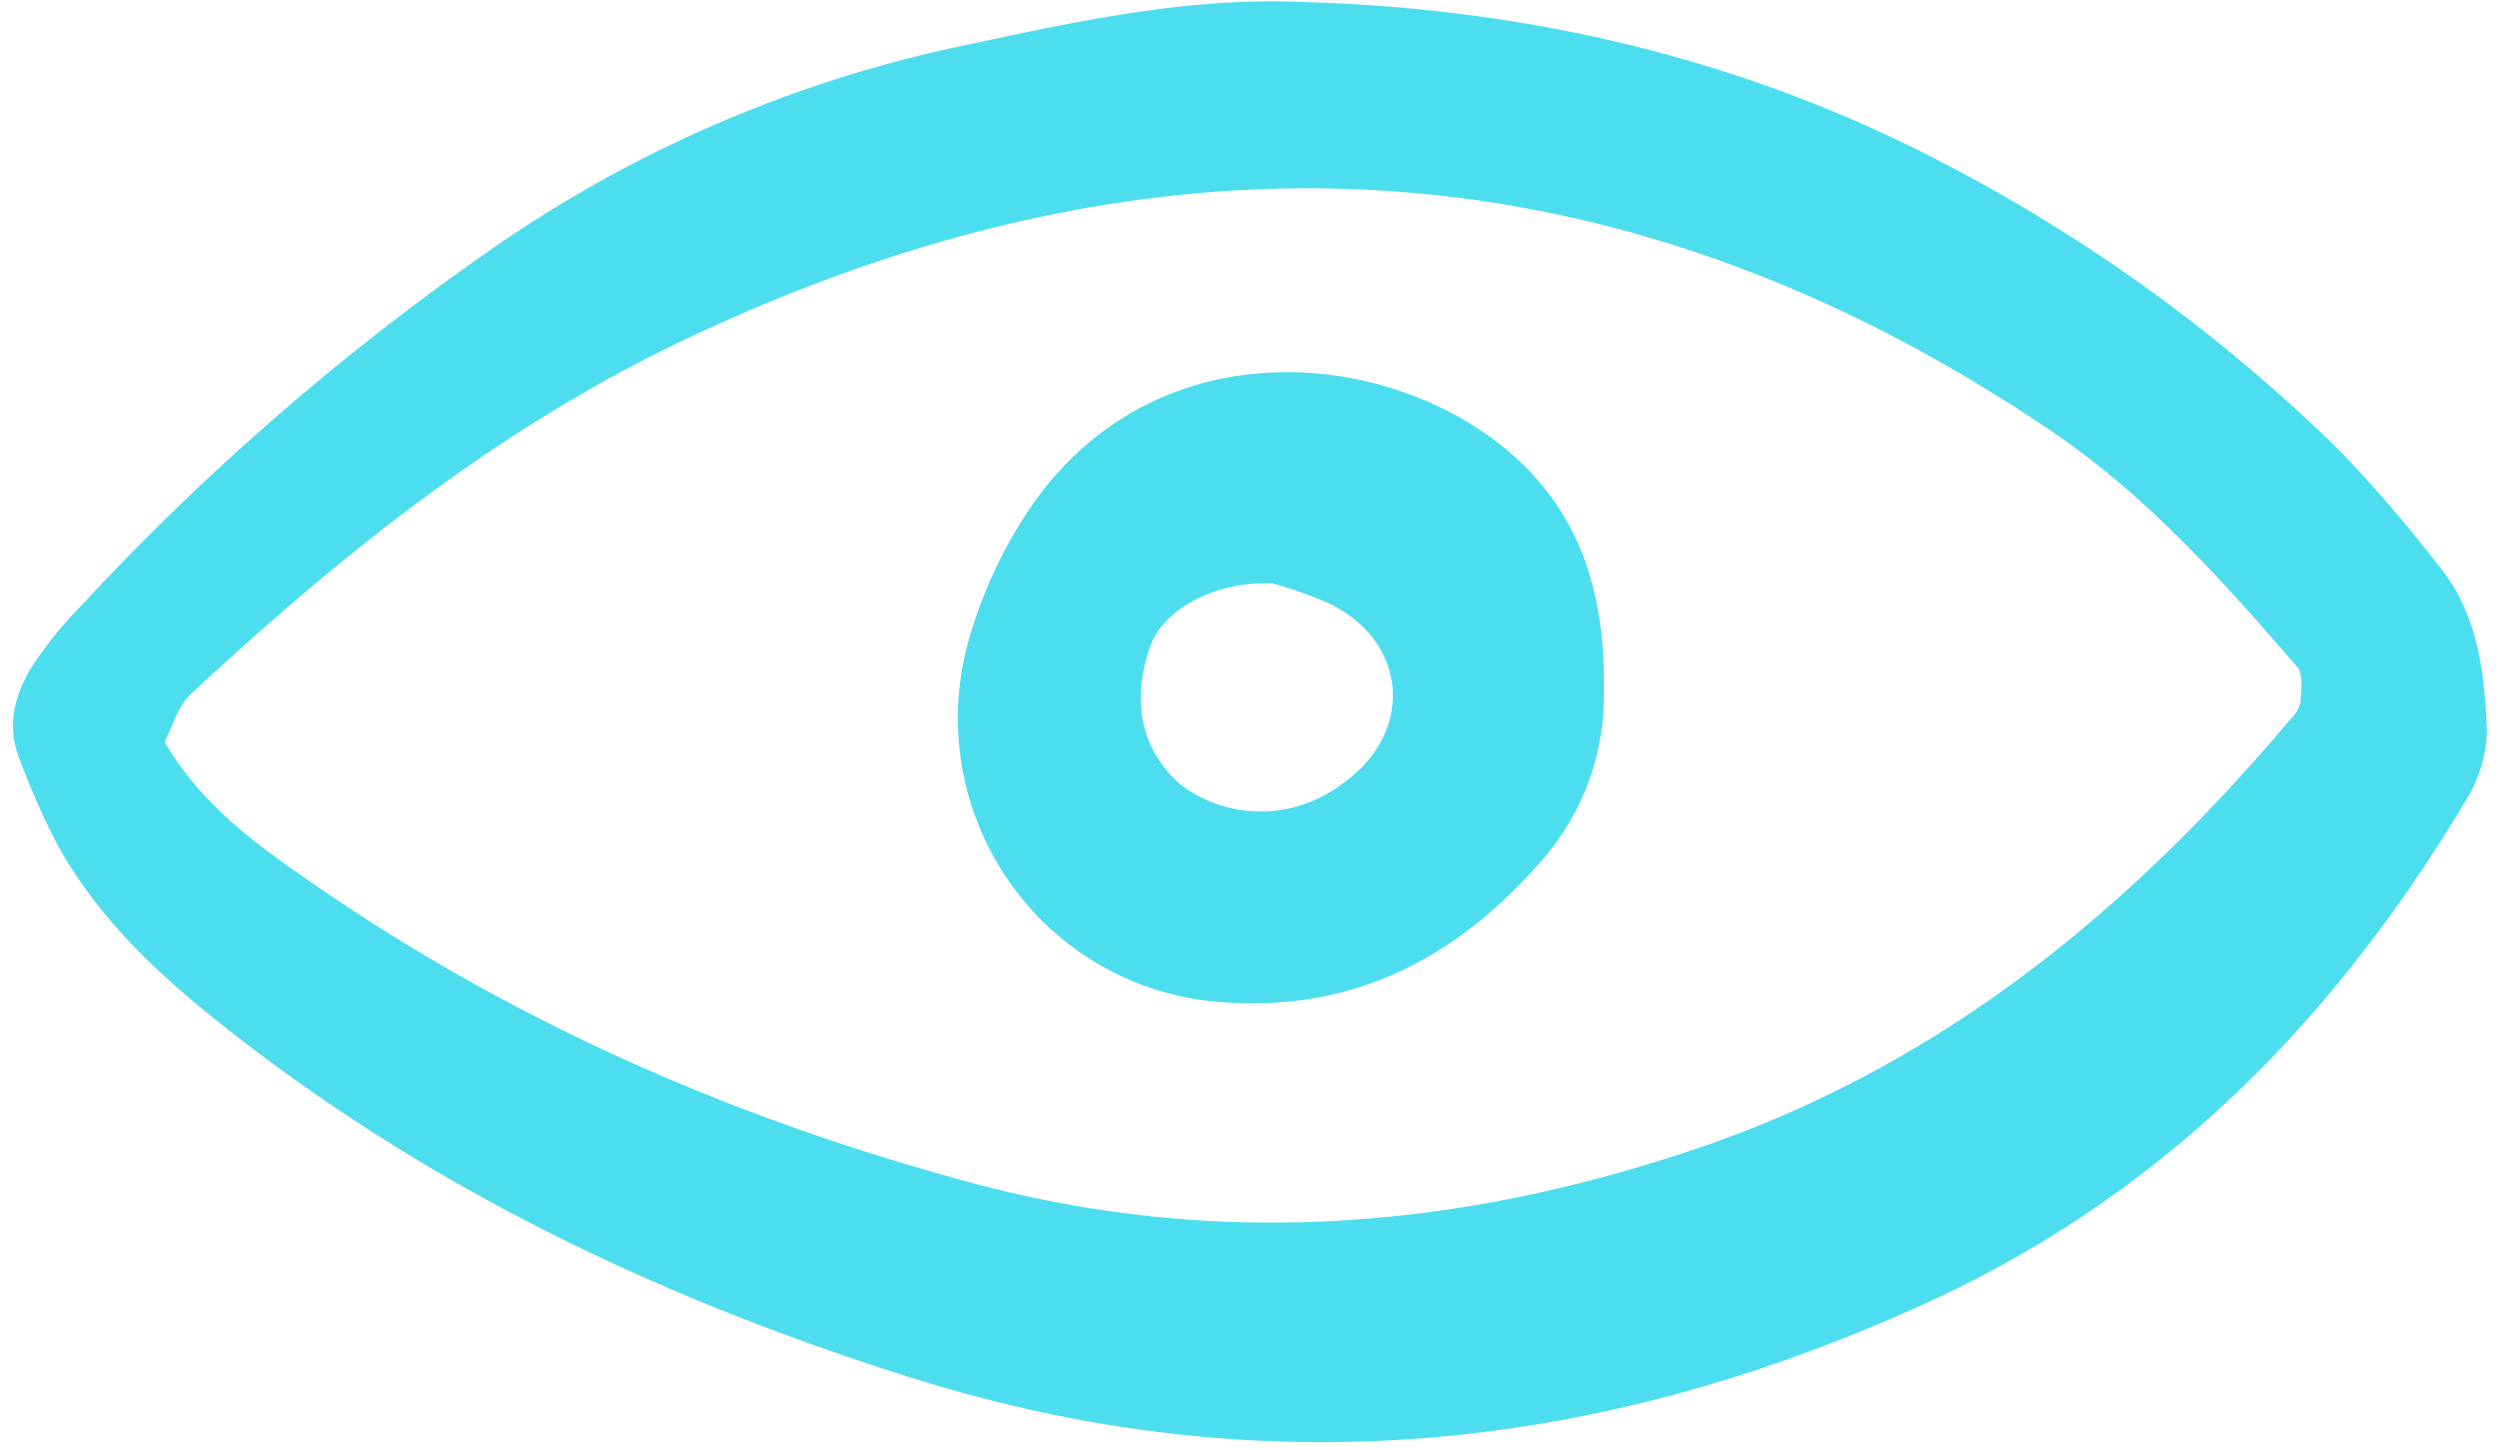 <svg fill="none" viewBox="0 0 150 87" xmlns="http://www.w3.org/2000/svg"><g clip-path="url(#a)" fill="#4cddee" class="fill-000000"><path d="M78.13.12c13.475.378 26.369 3.354 38.353 9.6a98.913 98.913 0 0 1 23.954 17.38 84.873 84.873 0 0 1 5.945 6.924c2.291 2.82 2.676 6.303 2.831 9.726a8.273 8.273 0 0 1-1.283 4.306c-7.808 13.066-18.029 23.51-32.022 29.969-19.79 9.135-40.08 11.24-61.013 4.702C39.539 77.93 25.19 71.083 12.566 60.883 8.978 57.984 5.734 54.788 3.47 50.73a44.81 44.81 0 0 1-2.303-5.209c-.774-1.931-.299-3.805.716-5.468a22.917 22.917 0 0 1 2.85-3.562 151.21 151.21 0 0 1 24.962-21.684A77.448 77.448 0 0 1 57.808 2.733C64.471 1.31 71.198-.177 78.13.12ZM9.876 44.503c2.267 3.91 5.705 6.308 9.15 8.68C31.048 61.46 44.223 67.178 58.261 70.96c14.77 3.98 29.28 2.813 43.659-2.084 14.5-4.94 25.82-14.216 35.541-25.766.28-.262.478-.6.57-.973.037-.72.177-1.683-.207-2.128-4.476-5.187-9.049-10.296-14.77-14.166C96.747 8.057 69.22 6.988 40.984 20.422 29.962 25.667 20.39 33.31 11.444 41.647c-.773.715-1.08 1.93-1.571 2.857h.003Z"></path><path d="M96.234 41.486a15.003 15.003 0 0 1-3.666 10.067c-4.962 5.746-11.078 9.092-18.904 8.596a16.912 16.912 0 0 1-7.316-2.052 17.013 17.013 0 0 1-5.694-5.053 17.16 17.16 0 0 1-2.52-14.668 27.72 27.72 0 0 1 3.875-8.189c7.734-10.896 22.02-9.174 29.075-2.595 3.87 3.61 5.23 8.245 5.15 13.894Zm-19.857-6.472c-3.468-.185-6.624 1.574-7.377 3.79-.894 2.63-.834 5.246 1.067 7.504a5.783 5.783 0 0 0 1.738 1.4 8.01 8.01 0 0 0 8.582-.576c4.504-3.032 4.182-8.583-.633-10.924a24.138 24.138 0 0 0-3.377-1.194Z"></path></g><defs><clipPath id="a"><path fill="#ffffff" transform="translate(.777)" d="M0 0h149v87H0z" class="fill-ffffff"></path></clipPath></defs></svg>